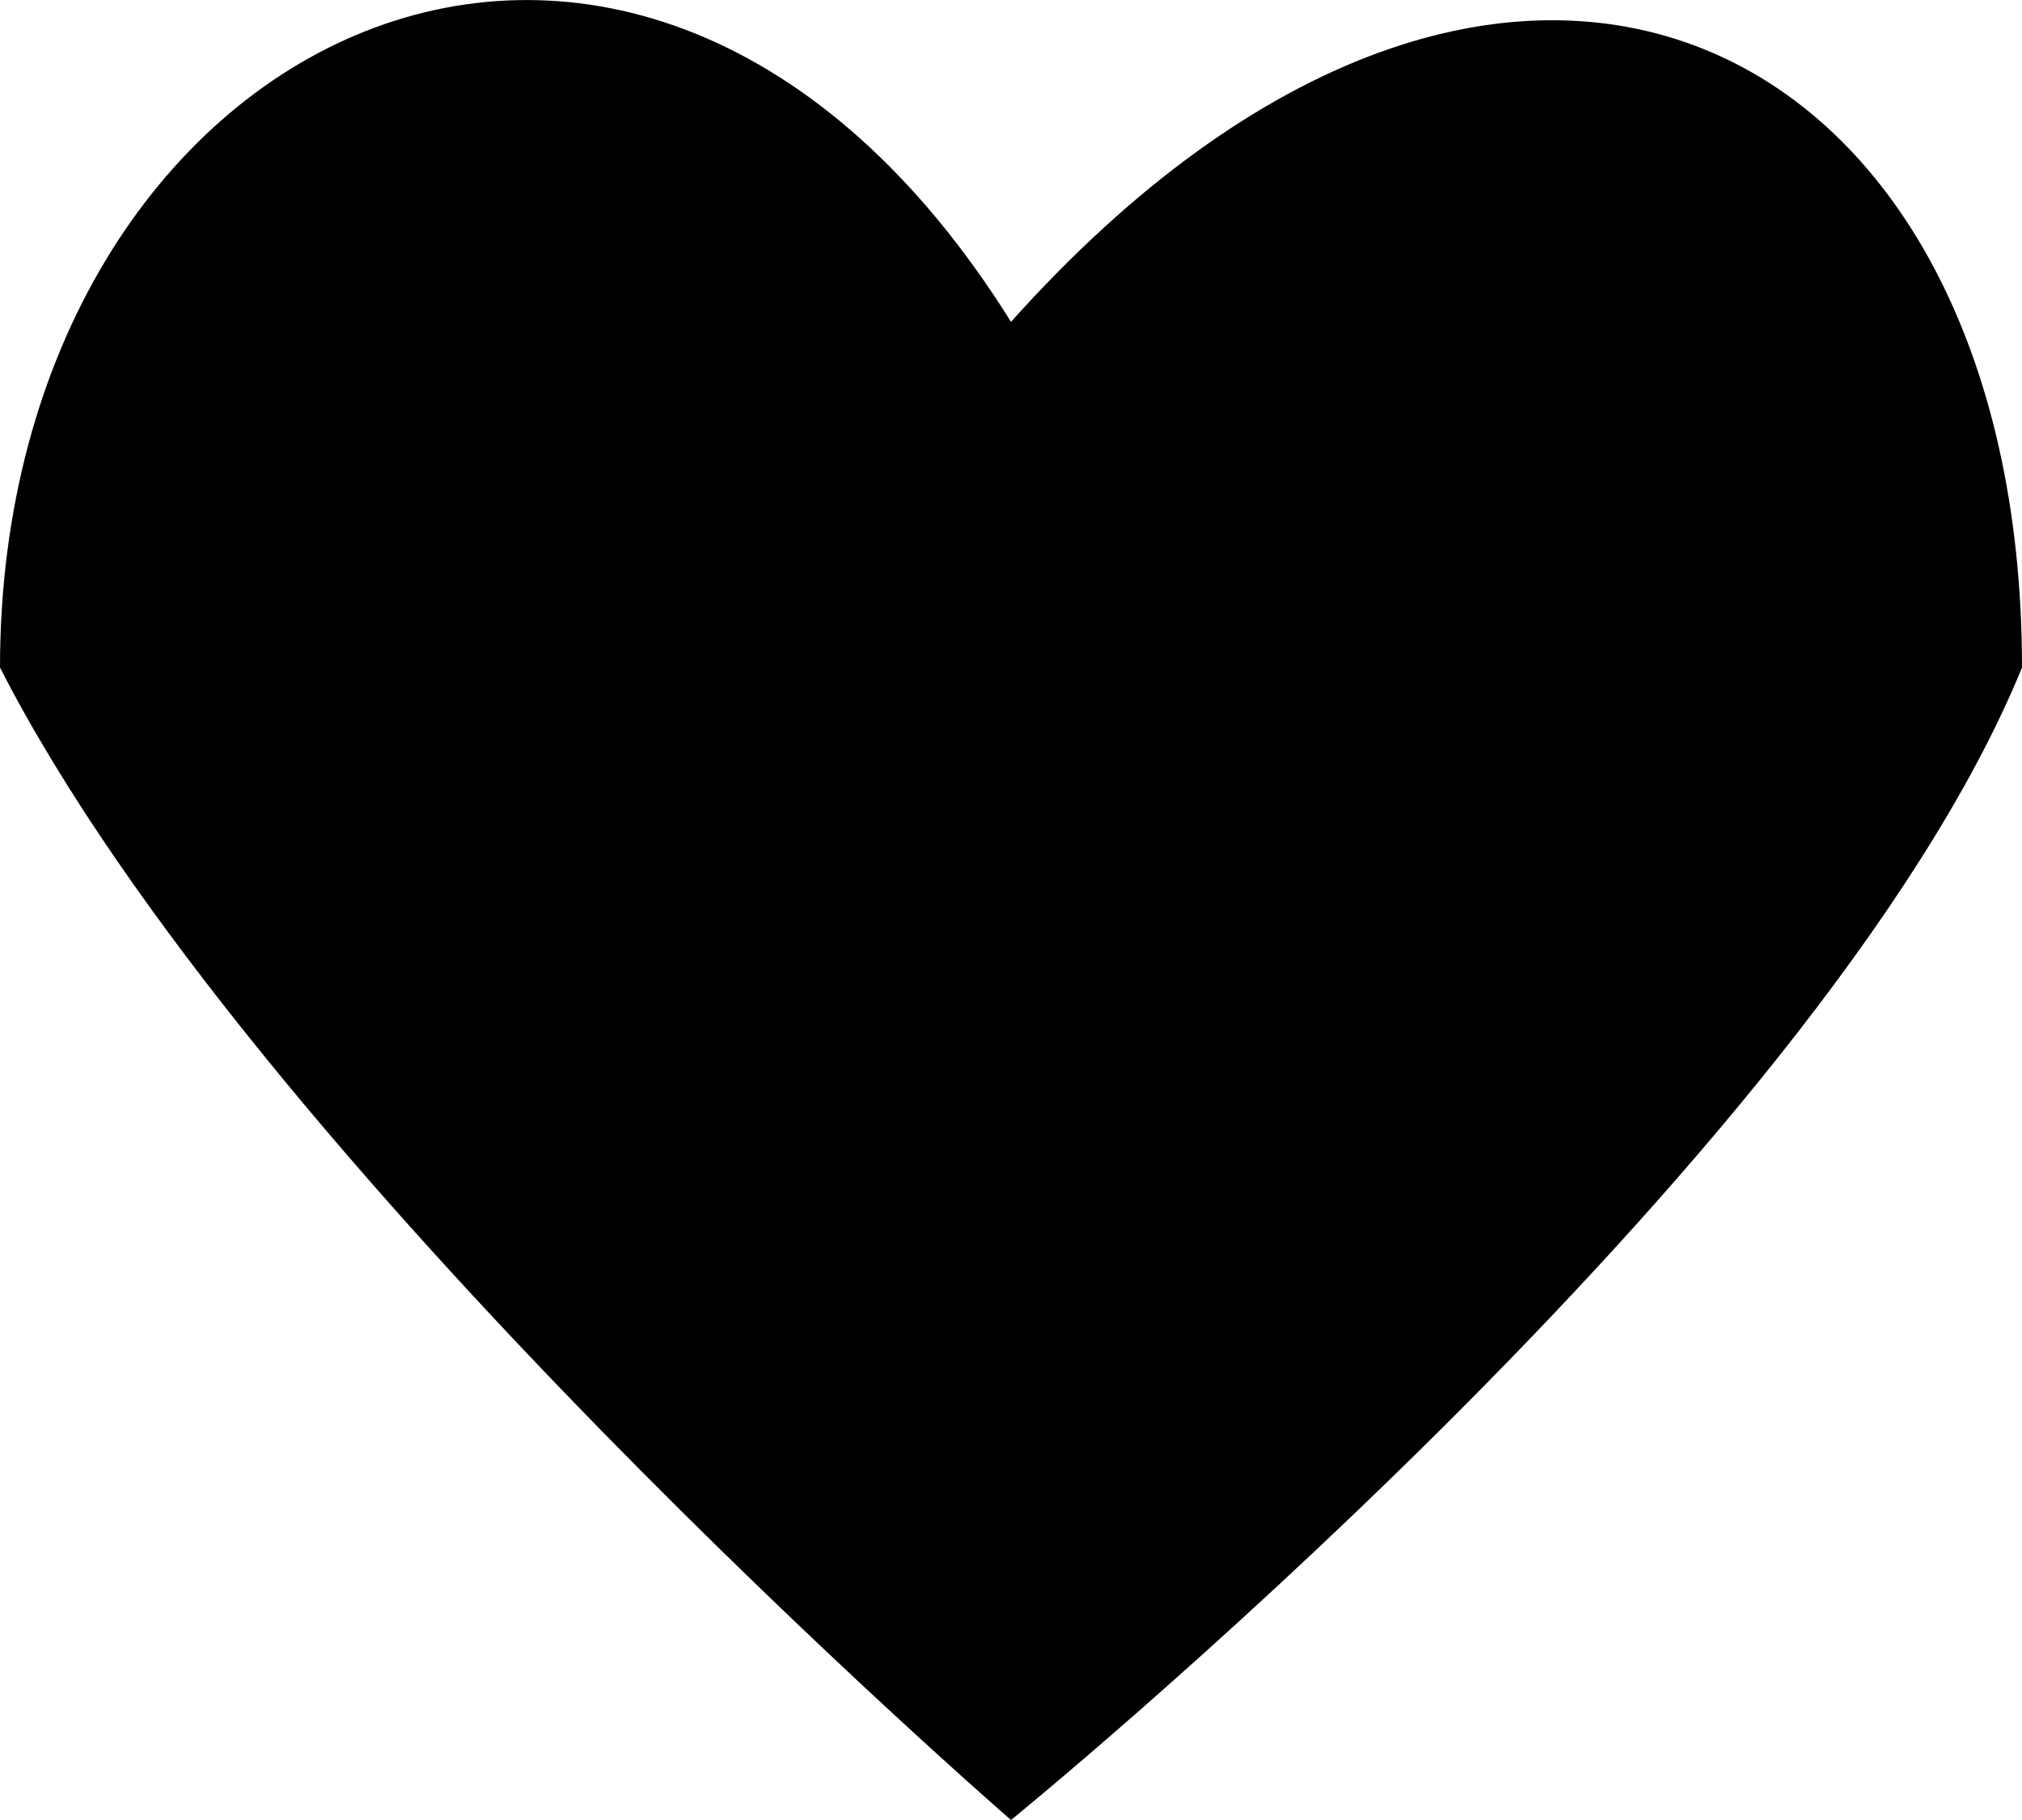 <svg width="20" height="18" viewBox="0 0 20 18" fill="none" xmlns="http://www.w3.org/2000/svg">
<path d="M20 6.602C18 11.5 10 18 10 18C10 18 2.5 11.5 0 6.602C0 0.307 6.3 -2.744 10 3.183C14.9 -2.289 20 0.307 20 6.602Z" fill="#143649" style="fill:#143649;fill:color(display-p3 0.078 0.212 0.286);fill-opacity:1;"/>
</svg>

